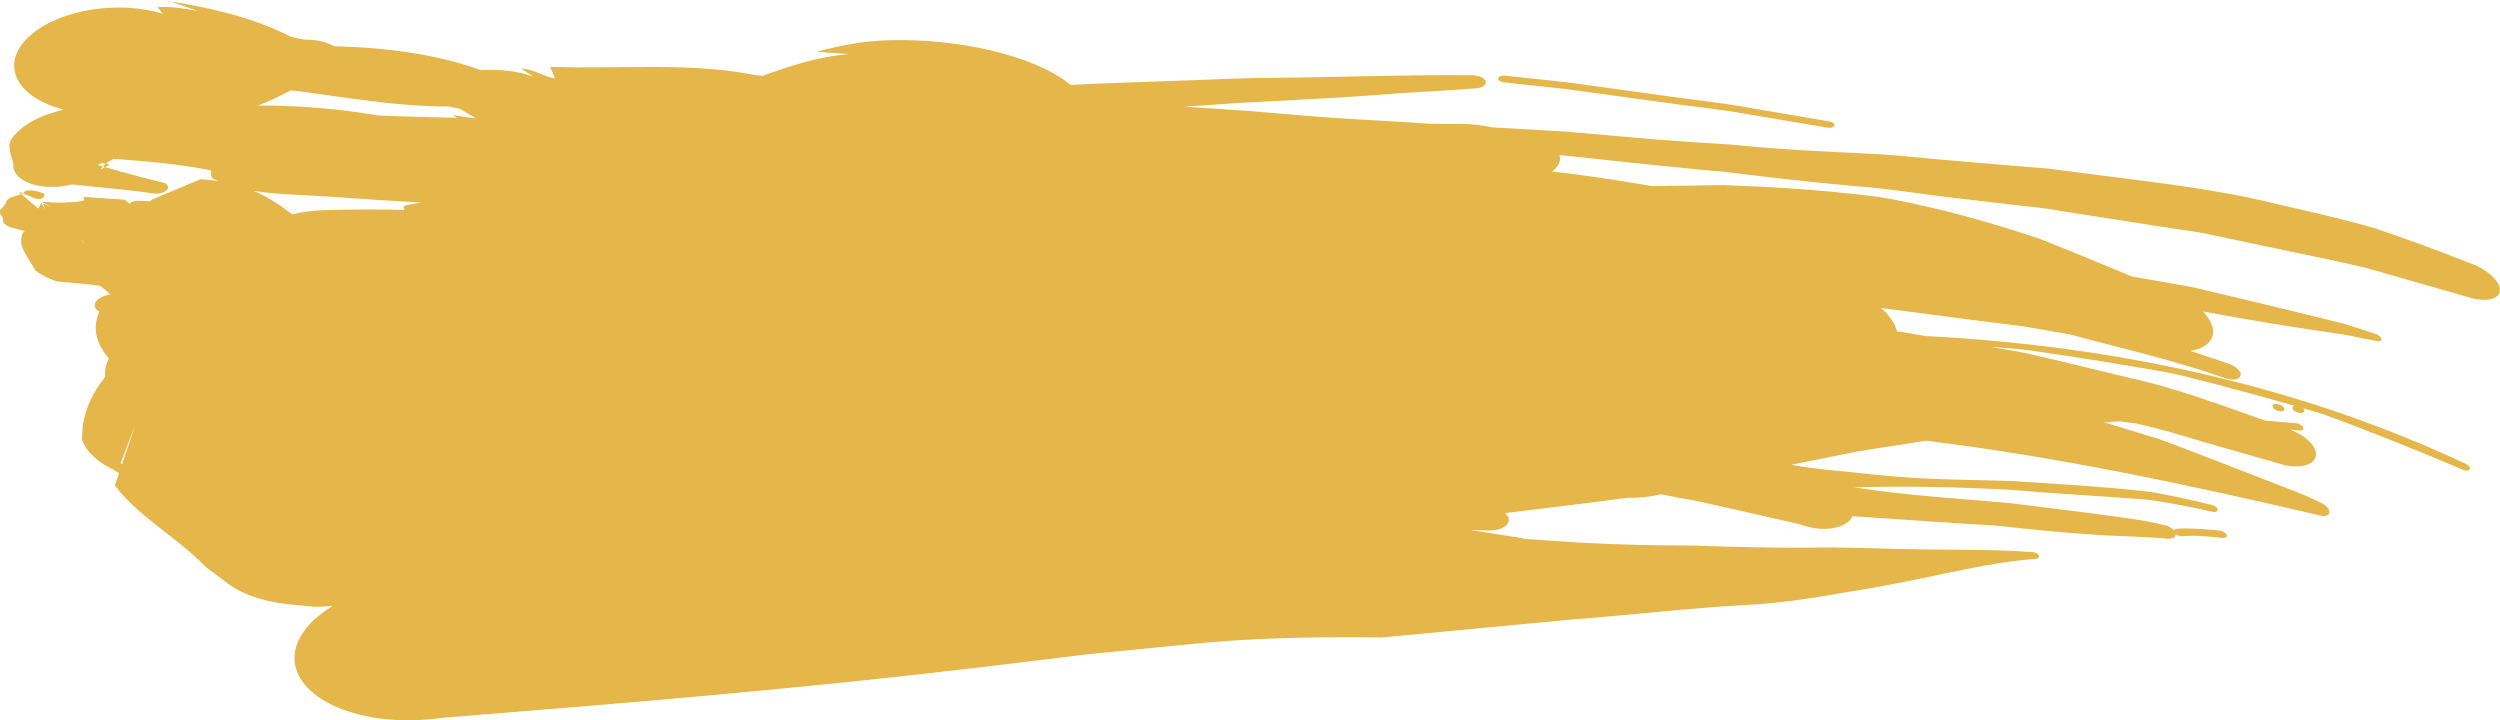 <?xml version="1.0" encoding="UTF-8" standalone="no"?><svg xmlns="http://www.w3.org/2000/svg" xmlns:xlink="http://www.w3.org/1999/xlink" fill="#000000" height="139.5" preserveAspectRatio="xMidYMid meet" version="1" viewBox="0.0 -0.3 484.3 139.5" width="484.3" zoomAndPan="magnify"><defs><clipPath id="a"><path d="M 0 7 L 484.281 7 L 484.281 139.238 L 0 139.238 Z M 0 7"/></clipPath></defs><g><g id="change1_1"><path d="M 14.875 21.867 C 15.34 22.09 15.812 22.316 16.266 22.535 C 15.414 23.055 14.121 23.152 12.637 23.016 C 27.156 28.172 46.012 23.172 57.93 16.316 C 62.371 16.207 66.223 14.145 66.527 11.676 C 66.824 9.207 63.457 7.293 58.973 7.387 C 57.977 7.168 56.816 7.055 56.086 6.699 C 49.57 3.375 41.719 1.336 33.105 0 C 34.781 0.59 36.527 1.199 38.203 1.789 C 35.715 1.375 33.254 0.926 30.508 1.082 C 30.828 1.492 31.191 1.949 31.516 2.359 C 22.883 -0.273 11.488 1.555 5.84 6.582 C 0.191 11.605 2.488 17.855 11.062 20.562 L 14.875 21.867" fill="#e5b649"/></g><g id="change1_2"><path d="M 31.293 35 C 26.121 33.766 21.199 32.324 16.246 30.887 L 15.246 30.113 L 15.73 33.844 L 15.816 33.594 C 20.258 30.16 27.688 28.449 34.625 27.039 L 37.082 26.32 C 38.25 25.754 39.008 24.965 39.219 24.156 C 39.715 22.316 37.469 20.777 34.215 20.703 L 30.465 20.637 C 21.285 19.094 7.105 19.863 2.293 26.535 C 1.215 28.078 2.281 29.875 2.598 31.57 C 2.348 34.074 5.844 36.027 10.383 35.918 C 14.93 35.805 18.75 33.691 18.953 31.176 C 19.727 31.297 20.527 31.426 21.293 31.547 C 20.703 31.883 20.113 32.219 19.516 32.555 C 20.703 30.309 24.809 29.566 27.828 28.223 L 32.426 27.293 L 29.551 21.676 L 27.18 22.605 C 27.375 22.84 27.742 23.184 27.711 23.211 C 23.23 25.082 19.012 26.93 14.062 28.266 L 7.867 30.777 C 6.207 31.984 6.438 33.617 8.344 34.512 L 11.184 35.59 C 10.75 35.367 10.328 35.148 9.891 34.926 C 16.383 35.836 23.199 36.191 29.641 37.164 C 30.664 37.367 31.883 37.039 32.391 36.426 C 32.816 35.824 32.352 35.18 31.293 35" fill="#e5b649"/></g><g id="change1_3"><path d="M 8.594 37.223 C 7.531 36.848 6.512 36.438 5.027 36.637 C 4.68 36.922 4.504 37.062 4.41 37.141 C 4.973 37.375 5.73 37.691 6.488 38.008 C 7.98 38.629 8.715 38.031 8.594 37.223" fill="#e5b649"/></g><g id="change1_4"><path d="M 4.41 37.141 C 3.891 36.922 3.543 36.773 3.543 36.773 C 3.75 36.953 3.945 37.121 4.133 37.285 C 4.293 37.234 4.301 37.23 4.301 37.23 C 4.301 37.23 4.305 37.227 4.41 37.141" fill="#e5b649"/></g><g id="change1_5"><path d="M 291.293 15.641 C 296.496 16.277 301.68 16.664 306.91 17.438 L 322.586 19.59 C 327.82 20.352 333.031 20.824 338.277 21.777 L 354 24.426 C 354.703 24.547 355.316 24.363 355.391 24.004 C 355.457 23.695 354.938 23.297 354.285 23.211 C 349.035 22.316 343.793 21.422 338.555 20.527 C 333.312 19.551 328.105 19.082 322.883 18.312 L 307.223 16.152 C 301.996 15.359 296.816 14.984 291.605 14.348 C 290.906 14.297 290.316 14.527 290.207 14.863 C 290.16 15.23 290.641 15.562 291.293 15.641" fill="#e5b649"/></g><g id="change1_6"><path d="M 440.668 77.98 C 440.137 78.098 440.074 78.465 440.508 78.867 C 440.879 79.219 441.617 79.48 442.145 79.367 C 442.59 79.273 442.672 78.832 442.301 78.488 C 441.871 78.078 441.113 77.887 440.668 77.98" fill="#e5b649"/></g><g clip-path="url(#a)" id="change1_7"><path d="M 23.648 89.637 L 26.172 82.148 L 23.379 89.359 Z M 16.648 46.953 C 16.203 46.594 15.934 46.367 15.59 46.23 C 16.645 46.953 16.648 46.953 16.648 46.953 Z M 9.344 45.559 C 9.602 45.613 9.859 45.664 10.141 45.715 C 9.879 46.277 9.617 46.098 9.344 45.559 Z M 10.863 42.984 C 10.703 42.875 10.555 42.777 10.379 42.656 C 10.379 42.656 10.379 42.656 11.344 41.133 C 11.344 41.133 11.141 41.918 10.863 42.984 Z M 49.121 36.676 C 52.07 37.918 54.398 39.543 56.609 41.23 C 58.488 40.77 60.473 40.496 62.488 40.43 C 67.902 40.242 73.188 40.23 78.398 40.371 C 77.676 39.441 78.926 39.465 79.555 39.305 C 80.207 39.176 80.852 39.051 81.496 38.926 C 75.93 38.629 70.344 38.266 64.66 37.844 C 59.527 37.48 53.992 37.438 49.121 36.676 Z M 244.719 23.82 C 233.461 23.648 222.383 23.242 211.25 21.551 C 213.961 21.375 216.664 21.199 219.371 21.023 C 227.809 21.82 236.227 22.574 244.719 23.82 Z M 39.586 58.102 C 39.59 58.102 39.59 58.102 39.605 58.098 C 38.711 57.254 38.066 56.645 38.066 56.645 C 38.688 57.238 39.18 57.711 39.586 58.102 Z M 71.051 45.633 C 70.84 45.488 70.668 45.375 70.512 45.262 C 71.082 45.438 71.695 45.625 72.371 45.828 C 72.371 45.828 72.371 45.828 75.055 48.418 C 75.055 48.418 73.055 47.031 71.051 45.633 Z M 430.535 103.922 C 427.77 103.582 425.133 103.359 422.703 103.594 C 422.258 103.602 421.797 103.414 421.473 103.164 C 421.512 103.781 420.902 104.129 419.906 104.062 C 415.023 103.594 409.941 103.613 404.906 103.219 C 399.855 102.879 394.785 102.402 389.707 101.848 C 387.18 101.512 384.598 101.395 382.02 101.242 L 374.289 100.738 C 369.148 100.391 364.004 100.047 358.871 99.699 C 358.688 100.137 358.371 100.535 357.871 100.887 C 356.305 102.133 353.406 102.496 350.5 101.836 L 348.32 101.18 C 343.887 100.176 339.457 99.172 335.035 98.168 C 332.816 97.691 330.609 97.129 328.383 96.703 L 321.688 95.449 C 319.805 95.945 317.645 96.188 315.32 96.113 C 307.445 97.223 299.625 98.07 291.574 99.102 C 292.059 99.523 292.344 100.02 292.316 100.543 C 292.109 101.785 290.23 102.617 288.086 102.457 L 284.832 102.367 C 287.926 102.855 291.027 103.344 294.117 103.828 C 294.562 103.871 294.973 103.973 295.348 104.105 C 298.738 104.332 302.164 104.559 305.652 104.793 C 313.246 105.211 320.746 105.391 328.184 105.379 C 335.566 105.668 342.871 105.824 350.16 105.801 C 357.488 105.617 364.617 106.043 371.816 106.117 C 378.996 106.27 386.242 106.074 393.328 106.645 C 393.812 106.566 394.52 106.773 394.875 107.168 C 395.102 107.527 394.984 107.922 394.453 107.953 C 385.309 108.633 376.543 110.988 367.734 112.645 C 363.312 113.559 358.906 114.184 354.266 114.996 C 349.621 115.824 344.836 116.465 339.801 116.805 C 327.875 117.395 315.875 118.867 303.957 119.762 C 291.969 120.895 279.926 122.035 267.684 123.191 C 254.801 123.035 242.504 123.234 229.941 124.543 C 223.691 125.16 217.426 125.777 211.066 126.402 C 204.68 127.18 198.207 127.969 191.582 128.773 C 155.762 133.07 121.539 135.895 85.574 138.762 C 72.109 140.734 59.484 136.422 57.336 129.203 C 56.09 124.812 58.988 120.387 64.406 117.117 C 63.297 117.164 62.203 117.215 61.102 117.262 L 55.805 116.746 C 50.793 116.215 46.465 114.684 43.672 112.371 L 39.852 109.539 C 34.703 104.035 26.539 99.629 22.266 93.723 L 23.062 91.359 L 22.09 90.746 C 18.891 89.246 16.691 87.168 15.867 84.852 L 16.051 82.031 C 16.574 78.785 18.004 75.676 20.383 72.688 C 20.242 71.504 20.492 70.324 21.098 69.184 C 18.84 66.445 17.711 63.504 19.25 60.078 C 17.934 59.332 18.094 58.098 19.59 57.297 C 20.105 57.031 20.73 56.848 21.371 56.754 C 21.363 56.742 21.355 56.742 21.355 56.742 C 20.621 56.055 20.406 55.855 19.426 55.102 C 18.148 54.91 17.402 54.801 17.402 54.801 C 14.004 54.488 14.004 54.488 11.062 54.223 C 8.5 53.391 6.895 52.121 6.895 52.121 C 3.91 47.285 3.914 47.285 4.258 45.102 C 4.414 44.879 4.59 44.66 4.773 44.453 C 2.52 43.875 2.363 43.824 1.754 43.641 C 1.113 43.293 0.664 42.875 0.664 42.875 C 0.523 41.719 0.523 41.719 0.129 41.32 C -0.012 40.879 0 40.453 0 40.453 C 1.191 39.082 1.191 39.082 1.211 38.715 C 1.488 38.348 1.883 38.039 1.883 38.039 C 3.32 37.559 3.895 37.367 4.133 37.285 C 7.367 40.09 7.379 40.102 7.379 40.102 C 8.016 39.023 8.016 39.023 8.016 39.023 C 8.797 40.355 8.797 40.355 8.797 40.355 C 8.336 39.117 8.336 39.117 8.336 39.117 C 9.945 39.789 9.945 39.789 9.945 39.789 C 8.098 38.789 8.098 38.789 8.098 38.789 C 11.844 39.02 11.844 39.02 13.336 38.879 C 14.895 38.934 16.207 38.547 16.363 38.512 C 16.219 38.125 16.199 37.844 16.199 37.844 C 20.207 38.117 20.207 38.117 24.113 38.383 C 24.488 38.637 24.785 38.898 25.066 39.156 C 25.422 38.789 26.156 38.539 26.93 38.594 L 28.98 38.684 C 29.129 38.609 29.277 38.539 29.41 38.477 C 29.406 38.418 29.402 38.379 29.402 38.379 C 30.086 38.094 30.559 37.895 31.102 37.668 C 31.441 37.504 31.453 37.496 31.453 37.496 L 31.473 37.512 C 32.645 37.02 34.34 36.305 38.832 34.418 C 40.051 34.488 41.188 34.609 42.266 34.777 C 41.91 34.613 41.574 34.457 41.246 34.277 C 40.59 33.914 41.117 32.766 40.77 32.684 C 32.098 30.945 22.777 30.582 13.613 29.875 C 11.98 30.113 10.418 29.547 10.141 28.66 C 9.891 27.754 11.023 26.852 12.695 26.629 C 21.793 23.078 32.031 21.113 42.469 20.406 C 52.859 19.738 63.449 20.379 73.172 22.062 C 78.258 22.285 83.348 22.406 88.488 22.523 L 87.727 22.012 L 91.742 22.59 L 92.176 22.602 C 91.137 21.992 90.102 21.383 89.07 20.777 C 88.367 20.629 87.664 20.48 86.957 20.332 C 75.102 20.336 64.199 17.977 52.73 16.77 C 46.578 16.105 41.25 14.531 35.422 13.5 C 33.93 13.492 32.871 12.836 33.008 11.996 C 33.145 11.191 34.5 10.527 35.953 10.52 C 55.062 7.789 77.234 7.445 93.137 13.293 C 96.695 13.094 100.148 13.41 103.047 14.469 L 103.207 14.484 C 102.438 13.961 101.707 13.461 100.938 12.938 C 103.617 13.176 105.098 14.473 107.547 14.898 C 107.219 14.156 106.879 13.395 106.547 12.648 C 119.688 13.133 134.016 11.703 146.324 14.266 C 146.816 14.281 147.277 14.332 147.742 14.391 C 152.961 12.516 158.258 10.691 164.531 10.172 C 162.398 10.027 160.316 9.887 158.18 9.738 C 162.703 8.523 167.203 7.629 172.086 7.5 C 185.316 7.09 200.328 10.348 207.391 16.141 C 213.812 15.805 220.277 15.648 226.723 15.391 C 233.184 15.207 239.602 14.793 246.102 14.789 C 259.082 14.672 272.02 14.152 285.09 14.285 C 286.441 14.254 287.629 14.809 287.844 15.504 C 287.957 16.188 287.047 16.805 285.703 16.832 C 281.023 17.191 276.332 17.445 271.641 17.719 C 266.969 18.098 262.289 18.422 257.602 18.707 C 252.914 18.953 248.223 19.203 243.527 19.453 C 238.828 19.66 234.168 20.082 229.484 20.359 C 233.395 20.617 237.312 20.879 241.234 21.141 C 245.172 21.469 249.117 21.801 253.07 22.133 C 260.988 22.816 268.918 23.086 276.984 23.68 C 279.043 23.691 281.117 23.699 283.191 23.707 C 285.246 23.711 287.27 24.008 289.285 24.391 C 294.441 24.691 299.523 24.926 304.59 25.301 C 309.668 25.746 314.719 26.191 319.781 26.641 C 324.848 27.055 329.934 27.379 335.082 27.695 C 340.238 28.188 345.457 28.602 350.789 28.902 C 355.344 29.133 359.762 29.359 364.109 29.582 C 368.461 29.848 372.754 30.363 377.047 30.711 C 381.352 31.078 385.656 31.445 390.027 31.816 C 392.215 31.988 394.43 32.164 396.664 32.344 C 398.898 32.633 401.164 32.926 403.465 33.223 C 416.395 34.941 428.859 36.18 441.188 39.258 C 447.355 40.656 453.523 42.059 459.703 43.801 C 465.844 45.871 472.012 48.113 478.262 50.594 C 481.641 51.715 484.371 54.145 484.277 55.957 C 484.199 57.766 481.375 58.332 478.027 57.223 C 471.422 55.336 464.832 53.449 458.246 51.566 C 451.645 50.008 445.031 48.734 438.457 47.316 L 428.598 45.234 C 425.32 44.484 422.012 44.18 418.727 43.621 C 412.16 42.594 405.586 41.566 399 40.535 C 395.719 39.918 392.418 39.668 389.129 39.273 C 385.84 38.887 382.543 38.5 379.246 38.113 C 372.652 37.395 366.051 36.23 359.43 35.77 C 352.805 35.152 346.16 34.449 339.48 33.648 L 334.465 33.027 L 329.445 32.574 C 326.098 32.242 322.734 31.906 319.355 31.57 C 313.531 30.945 307.805 30.332 302.109 29.723 C 302.168 29.961 302.227 30.199 302.215 30.438 C 302.172 31.395 301.59 32.246 300.648 32.941 C 307.086 33.586 313.582 34.691 320.074 35.754 C 324.648 35.688 329.227 35.621 333.816 35.555 C 338.418 35.715 343.043 35.941 347.703 36.262 C 352.363 36.586 357.055 37.012 361.789 37.586 C 366.523 38.102 371.297 39.285 376.121 40.391 C 382.738 42.02 388.988 43.906 395.07 45.941 C 401.133 48.312 407.027 50.797 412.973 53.254 L 424.723 55.328 L 436.434 58.109 C 440.348 59.055 444.266 60.004 448.191 60.953 L 454.094 62.422 C 456.051 63.008 457.992 63.684 459.949 64.324 C 460.59 64.449 461.188 64.875 461.328 65.285 C 461.465 65.699 461.051 65.895 460.402 65.766 C 457.621 65.297 454.879 64.551 452.062 64.219 C 449.262 63.797 446.457 63.371 443.641 62.945 C 438.023 62.051 432.395 61.066 426.77 60.043 C 428.293 61.656 429.039 63.359 428.605 64.828 C 428.152 66.355 426.547 67.332 424.336 67.68 L 431.68 70.133 C 433.184 70.672 434.254 71.656 434.051 72.414 C 433.836 73.246 432.508 73.469 431.078 72.988 C 421.168 69.426 411.066 67.23 401.039 64.492 L 391.895 62.902 L 382.719 61.762 C 376.617 60.965 370.516 60.164 364.398 59.363 C 365.965 60.738 367.055 62.262 367.473 63.836 L 367.469 63.863 C 369.348 64.18 371.215 64.492 373.082 64.805 C 407.73 66.582 443.508 73.617 477.414 89.426 C 478.09 89.684 478.566 90.18 478.469 90.543 C 478.379 90.902 477.773 90.984 477.176 90.715 C 472.035 88.527 466.875 86.414 461.703 84.375 L 453.941 81.371 L 450.055 79.926 L 446.109 78.773 L 446.148 78.805 C 446.52 79.152 446.504 79.574 445.984 79.688 C 445.531 79.785 444.707 79.527 444.34 79.188 C 443.914 78.785 444.047 78.406 444.492 78.305 C 439.59 76.898 434.688 75.559 429.785 74.273 L 422.445 72.395 C 419.996 71.797 417.508 71.461 415.047 71.004 C 410.113 70.152 405.191 69.359 400.285 68.617 L 392.938 67.543 C 390.492 67.207 388.023 67.113 385.574 66.902 C 387.824 67.297 390.078 67.625 392.316 68.086 L 399.016 69.641 L 412.398 72.863 C 421.352 74.809 430.074 78.121 438.809 81.176 C 440.828 81.348 442.844 81.52 444.891 81.691 C 445.441 81.777 446.086 82.211 446.223 82.605 C 446.301 82.945 445.828 83.184 445.27 83.094 L 443.574 82.914 C 446.871 84.125 449.09 86.398 448.582 88.258 C 447.953 90.047 444.773 90.625 441.375 89.461 C 436.766 88.145 432.168 86.828 427.57 85.52 C 422.988 84.152 418.43 82.727 413.781 81.738 L 410.727 81.332 L 407.566 81.48 L 418.195 84.742 C 421.703 85.98 425.172 87.379 428.652 88.699 L 439.047 92.727 C 442.488 94.141 445.992 95.262 449.332 96.984 C 450.512 97.438 451.391 98.363 451.25 99.027 C 451.117 99.688 450.027 99.867 448.848 99.414 C 423.852 93.586 398.703 88.219 373.121 85.074 C 368.801 85.746 364.473 86.422 360.125 87.102 C 355.785 87.973 351.418 88.844 347.027 89.727 C 348.09 89.922 349.164 90.105 350.246 90.258 C 353.68 90.758 357.082 90.984 360.402 91.352 C 363.723 91.742 367.004 92.027 370.266 92.234 C 376.777 92.688 383.242 92.652 389.648 92.883 C 396.023 93.297 402.41 93.656 408.883 94.219 C 412.109 94.547 415.402 94.723 418.641 95.352 C 421.879 95.977 425.148 96.688 428.449 97.516 C 429.117 97.637 429.602 98.098 429.613 98.457 C 429.617 98.809 429.102 99.004 428.441 98.797 C 425.211 98.062 422.031 97.461 418.883 96.934 C 415.754 96.328 412.543 96.285 409.398 96.004 C 403.082 95.566 396.793 95.242 390.312 94.645 C 379.504 94.012 369.195 93.836 359.164 94.113 C 369.215 95.664 379.203 96.281 389.164 97.137 C 394.113 97.754 399.066 98.371 404.027 98.988 C 406.516 99.328 409.004 99.664 411.5 100.004 C 414.004 100.348 416.512 100.719 418.965 101.359 C 419.844 101.477 420.672 101.91 421.141 102.438 C 421.223 102.266 421.434 102.148 421.711 102.121 C 424.324 101.984 427.121 102.176 429.961 102.492 C 430.512 102.508 431.141 102.859 431.336 103.309 C 431.543 103.68 431.156 103.91 430.535 103.922" fill="#e5b649"/></g></g></svg>